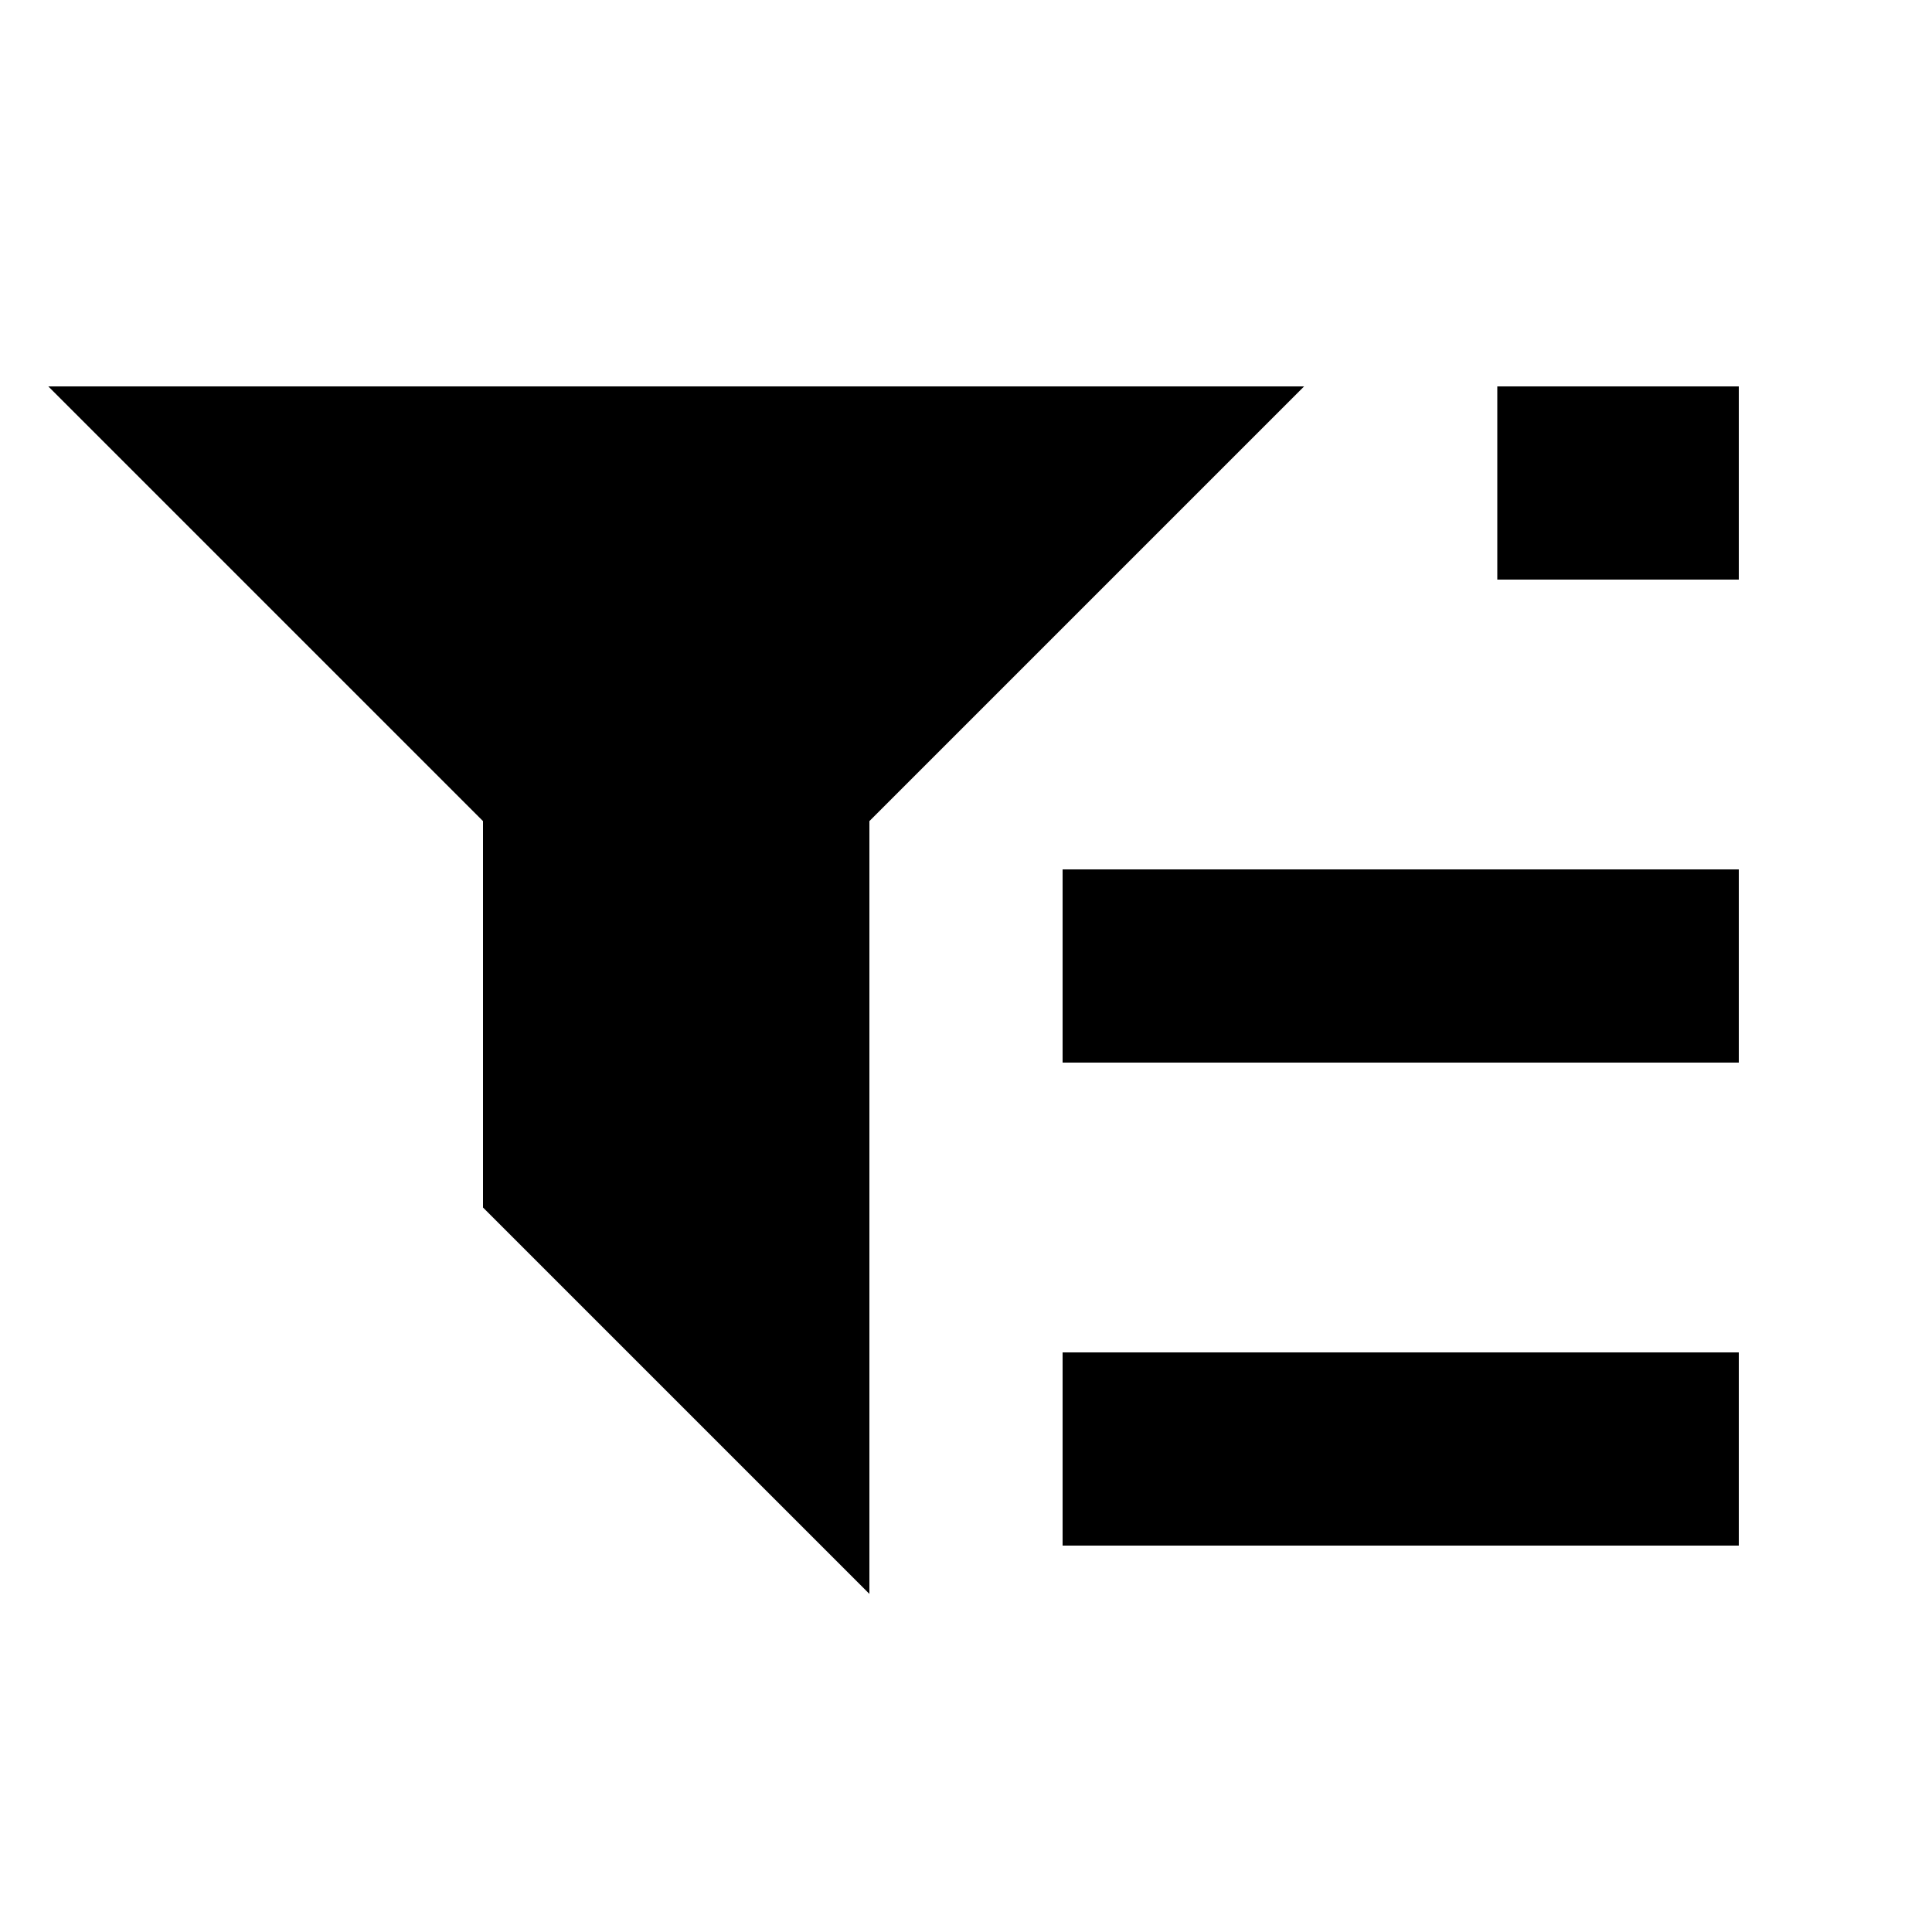 <svg xmlns="http://www.w3.org/2000/svg" viewBox="0 0 640 640"><!--! Font Awesome Pro 7.1.0 by @fontawesome - https://fontawesome.com License - https://fontawesome.com/license (Commercial License) Copyright 2025 Fonticons, Inc. --><path fill="currentColor" d="M432 128L288 272L288 528L160 400L160 272L16 128L432 128zM528 128L576 128L576 192L496 192L496 128L528 128zM384 288L576 288L576 352L352 352L352 288L384 288zM384 448L576 448L576 512L352 512L352 448L384 448z"/></svg>